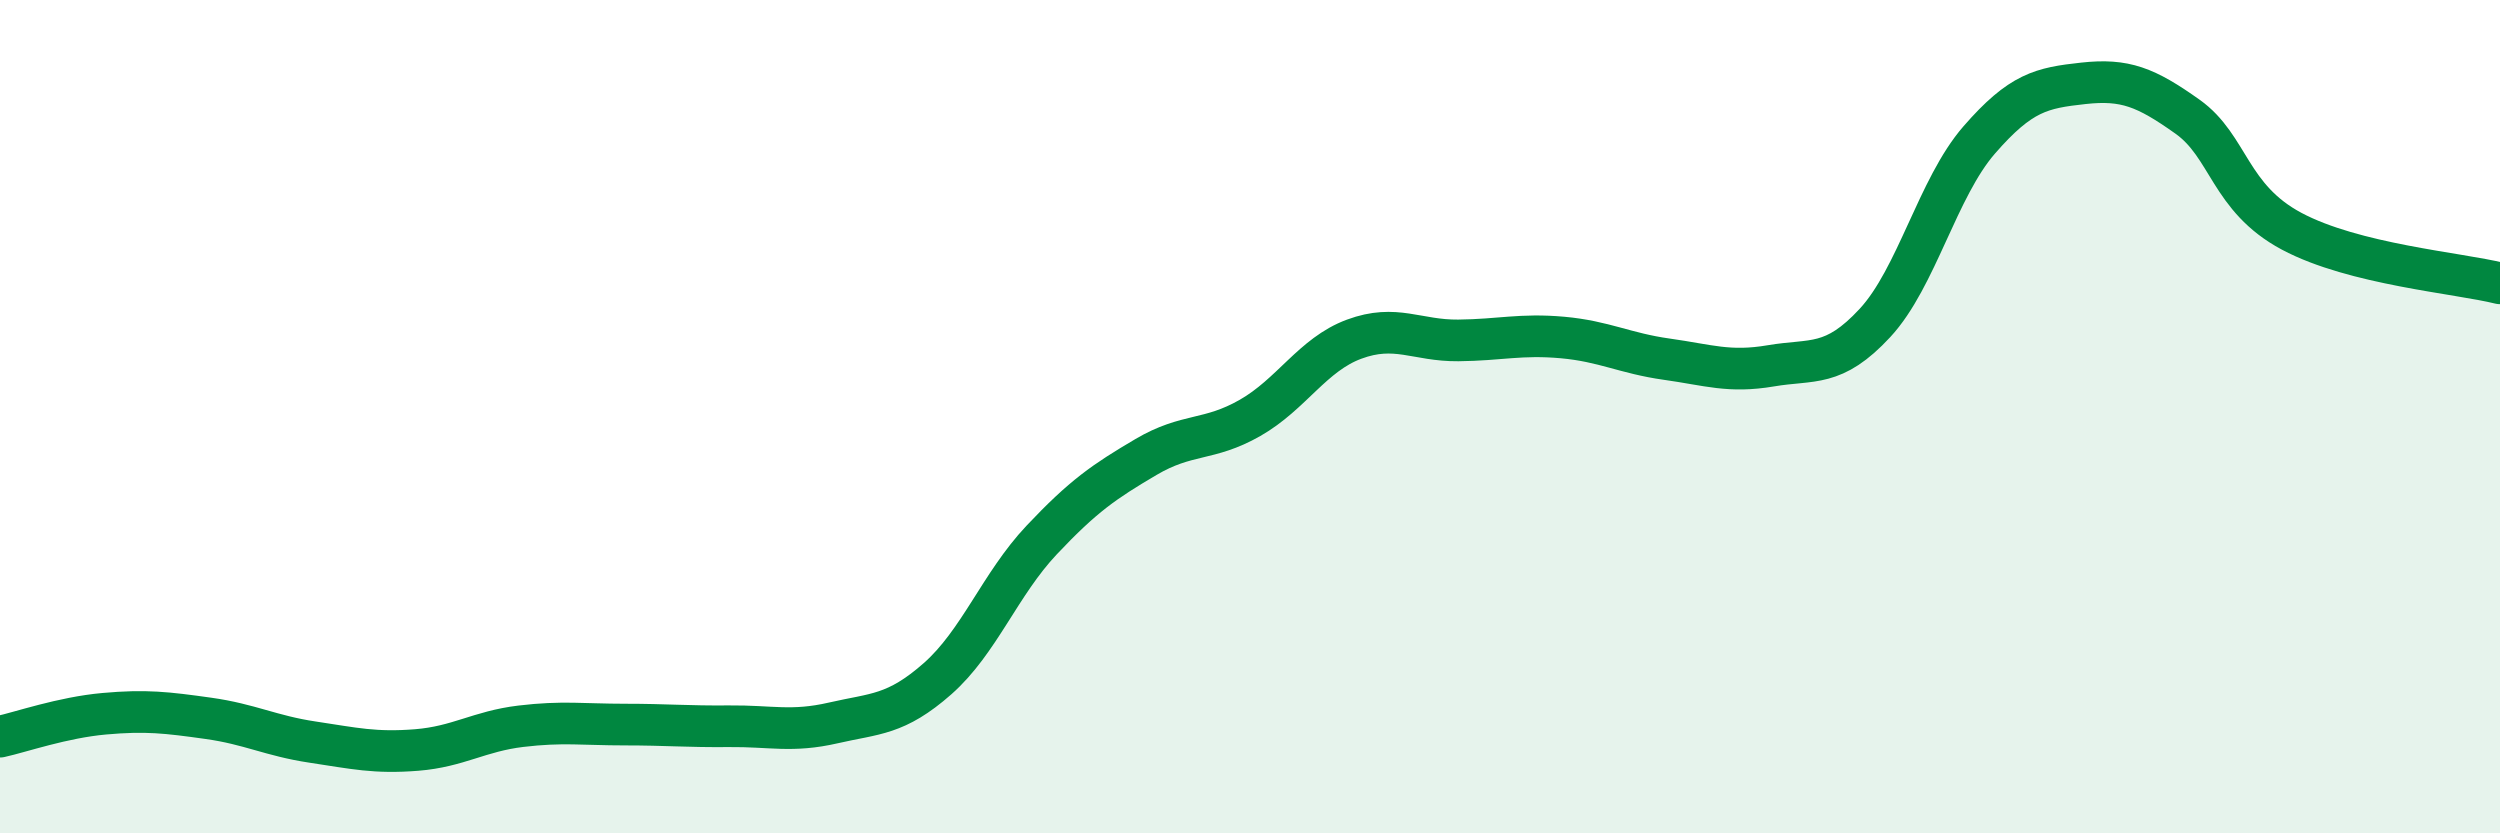 
    <svg width="60" height="20" viewBox="0 0 60 20" xmlns="http://www.w3.org/2000/svg">
      <path
        d="M 0,17.68 C 0.5,17.57 1.5,17.22 2.5,17.13 C 3.5,17.04 4,17.1 5,17.24 C 6,17.38 6.5,17.66 7.5,17.81 C 8.5,17.96 9,18.08 10,18 C 11,17.92 11.5,17.55 12.5,17.43 C 13.5,17.31 14,17.39 15,17.39 C 16,17.39 16.5,17.44 17.5,17.43 C 18.5,17.42 19,17.58 20,17.35 C 21,17.12 21.5,17.17 22.5,16.29 C 23.5,15.41 24,14.02 25,12.96 C 26,11.9 26.5,11.56 27.5,10.97 C 28.5,10.38 29,10.6 30,10.03 C 31,9.46 31.5,8.51 32.5,8.14 C 33.5,7.77 34,8.18 35,8.17 C 36,8.16 36.5,8.01 37.5,8.1 C 38.5,8.19 39,8.48 40,8.62 C 41,8.76 41.5,8.95 42.5,8.78 C 43.5,8.61 44,8.83 45,7.75 C 46,6.67 46.5,4.51 47.5,3.36 C 48.5,2.21 49,2.11 50,2 C 51,1.89 51.5,2.09 52.5,2.8 C 53.5,3.51 53.5,4.75 55,5.55 C 56.5,6.35 59,6.55 60,6.8L60 20L0 20Z"
        fill="#008740"
        opacity="0.1"
        stroke-linecap="round"
        stroke-linejoin="round"
      />
      <path
        d="M 0,17.68 C 0.5,17.57 1.5,17.22 2.5,17.13 C 3.5,17.04 4,17.1 5,17.24 C 6,17.38 6.5,17.66 7.5,17.81 C 8.5,17.96 9,18.08 10,18 C 11,17.92 11.5,17.55 12.5,17.43 C 13.5,17.31 14,17.39 15,17.39 C 16,17.39 16.5,17.44 17.5,17.43 C 18.5,17.42 19,17.58 20,17.35 C 21,17.12 21.5,17.17 22.5,16.29 C 23.5,15.41 24,14.02 25,12.96 C 26,11.9 26.5,11.56 27.5,10.97 C 28.5,10.38 29,10.6 30,10.03 C 31,9.46 31.5,8.51 32.5,8.14 C 33.5,7.77 34,8.18 35,8.17 C 36,8.16 36.5,8.01 37.5,8.1 C 38.5,8.19 39,8.48 40,8.62 C 41,8.76 41.5,8.95 42.5,8.78 C 43.5,8.61 44,8.83 45,7.75 C 46,6.67 46.5,4.51 47.5,3.36 C 48.5,2.21 49,2.11 50,2 C 51,1.89 51.5,2.09 52.5,2.8 C 53.5,3.51 53.5,4.75 55,5.55 C 56.5,6.35 59,6.55 60,6.8"
        stroke="#008740"
        stroke-width="1"
        fill="none"
        stroke-linecap="round"
        stroke-linejoin="round"
      />
    </svg>
  